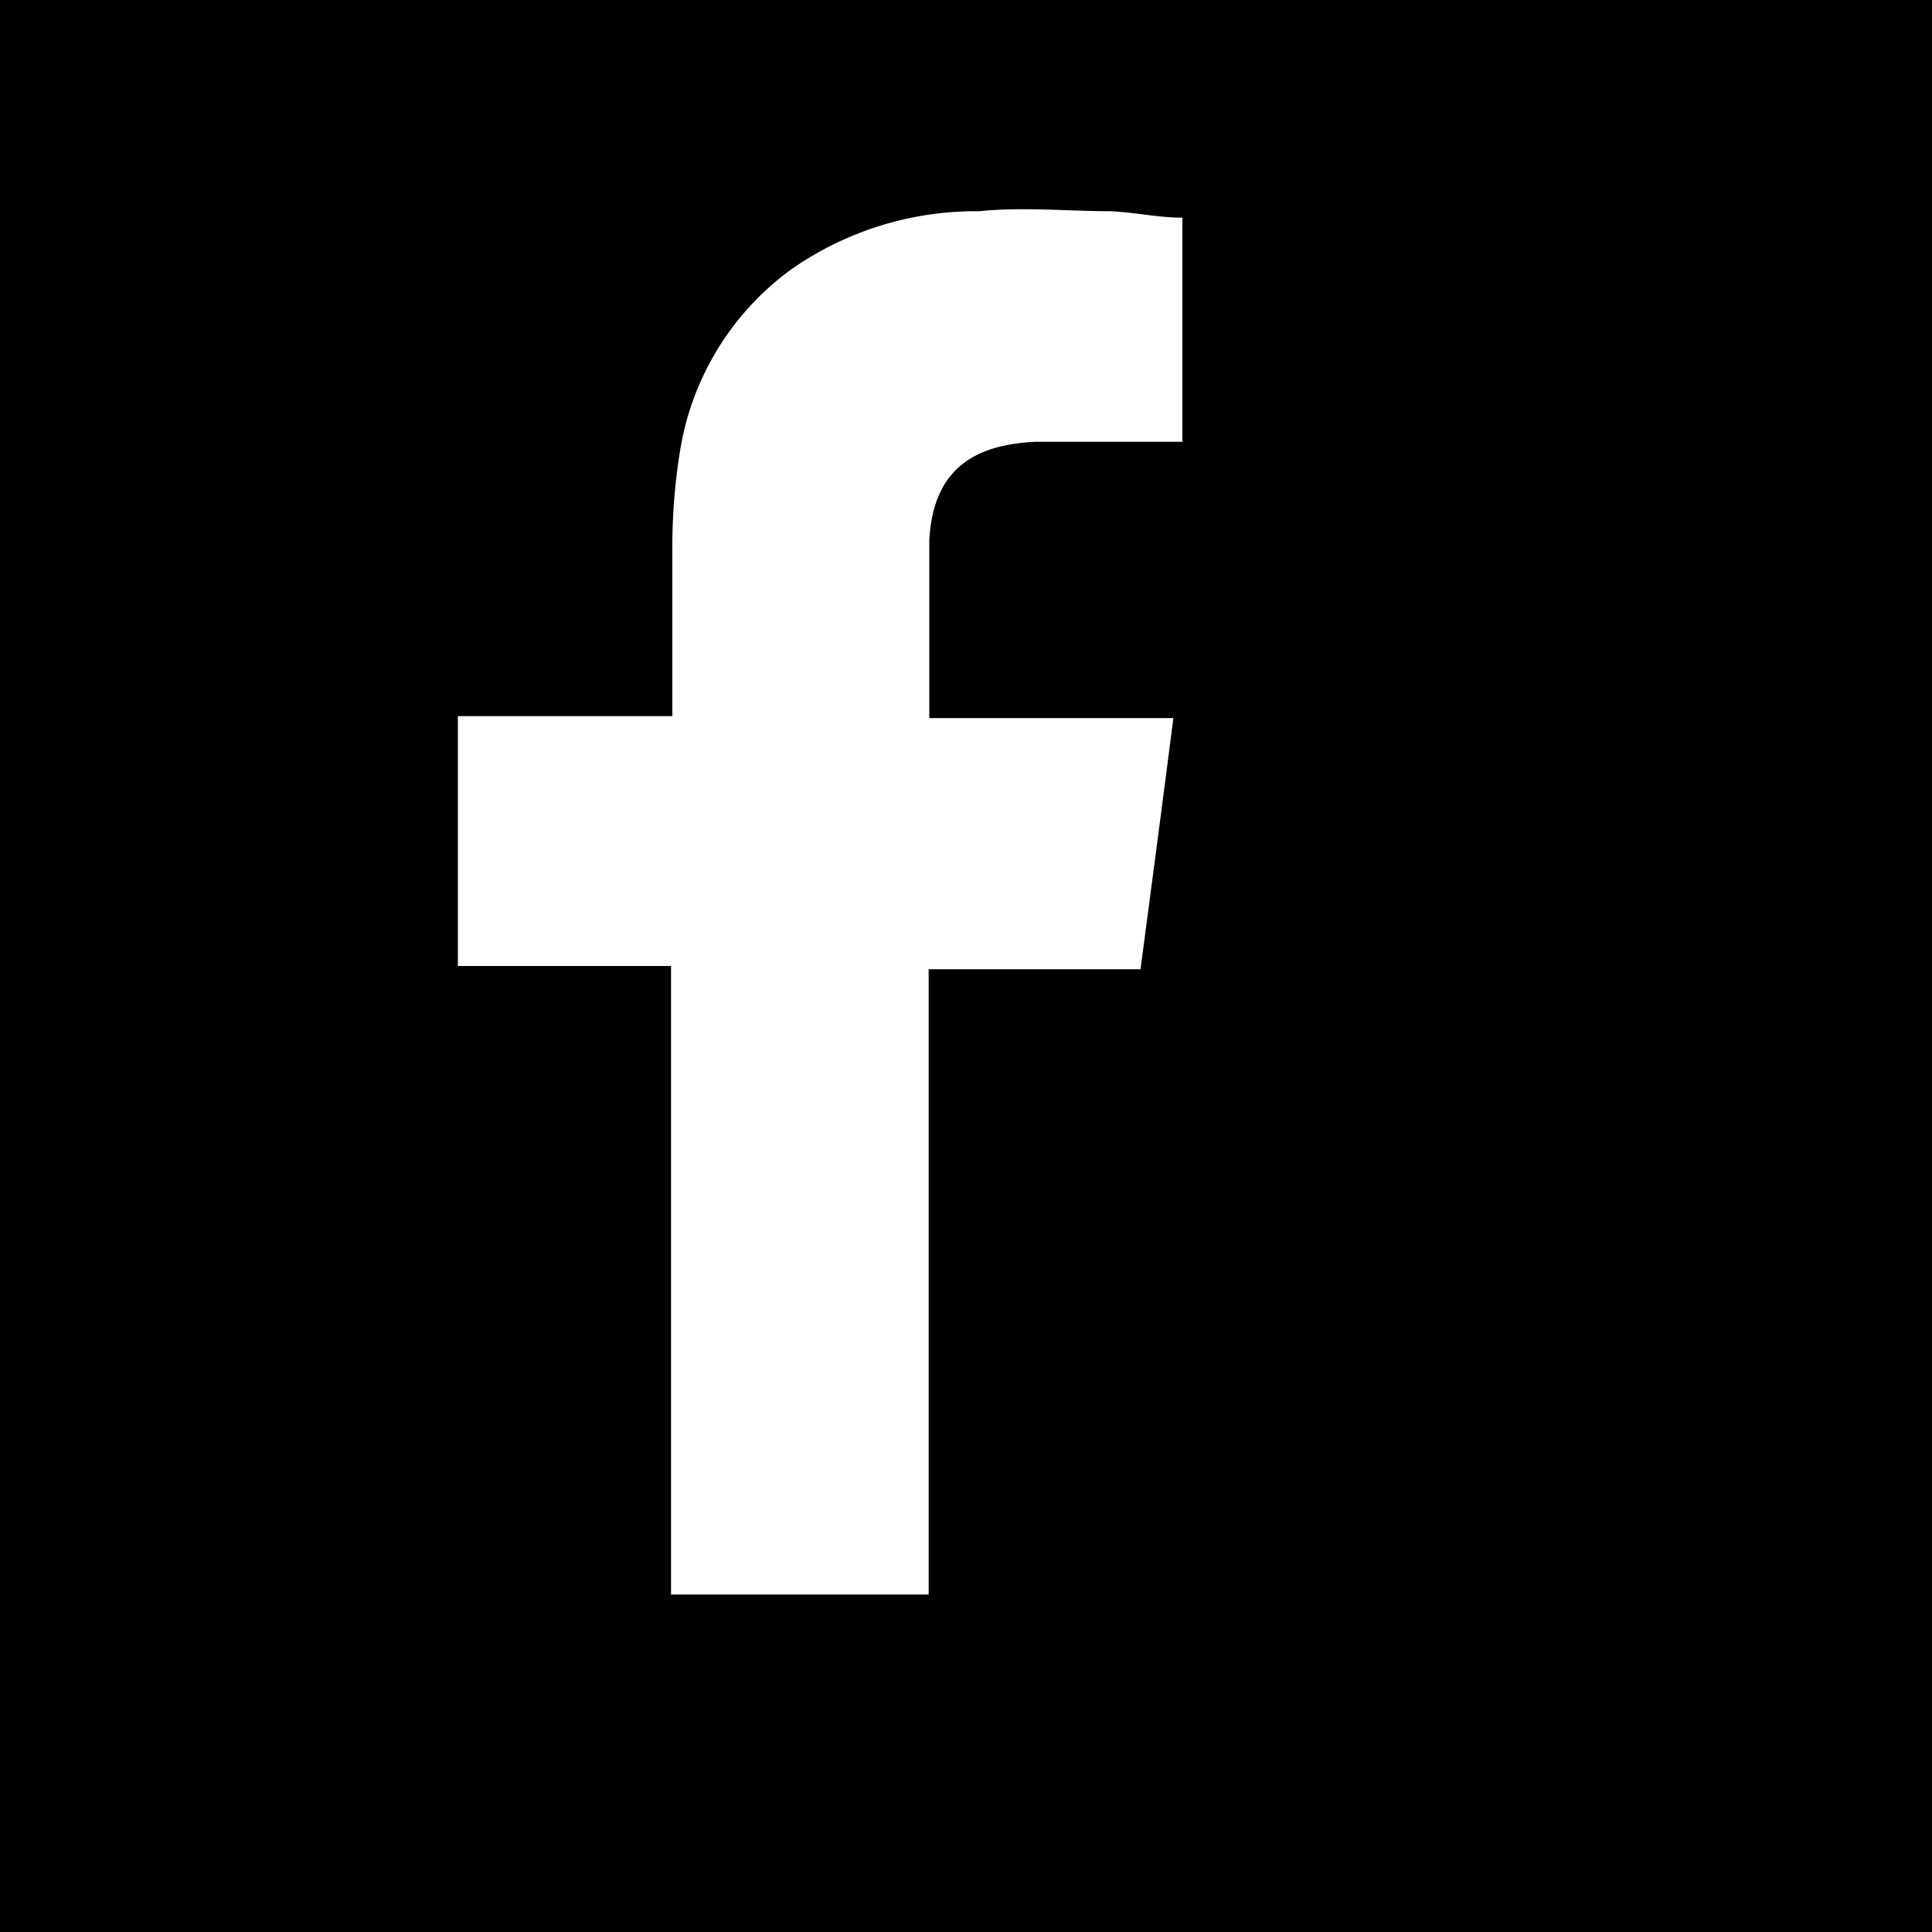 <svg xmlns="http://www.w3.org/2000/svg" viewBox="0 0 30 30">
  <g>
    <rect width="30" height="30"/>
    <path d="M16.09,6.86c.67,0,1.34,0,2,0h.27V3.38c-.36,0-.73-.08-1.1-.1-.69,0-1.37-.07-2.06,0a5,5,0,0,0-2.91.9A4.33,4.33,0,0,0,10.56,7a9.26,9.26,0,0,0-.12,1.49c0,.78,0,1.56,0,2.34v.29H7.11V15h3.31v9.76h4V15.05h3.29c.17-1.29.34-2.57.51-3.9H14.43s0-1.92,0-2.76C14.49,7.25,15.17,6.9,16.09,6.86Z" style="fill: #fff;fill-rule: evenodd"/>
  </g>
</svg>
